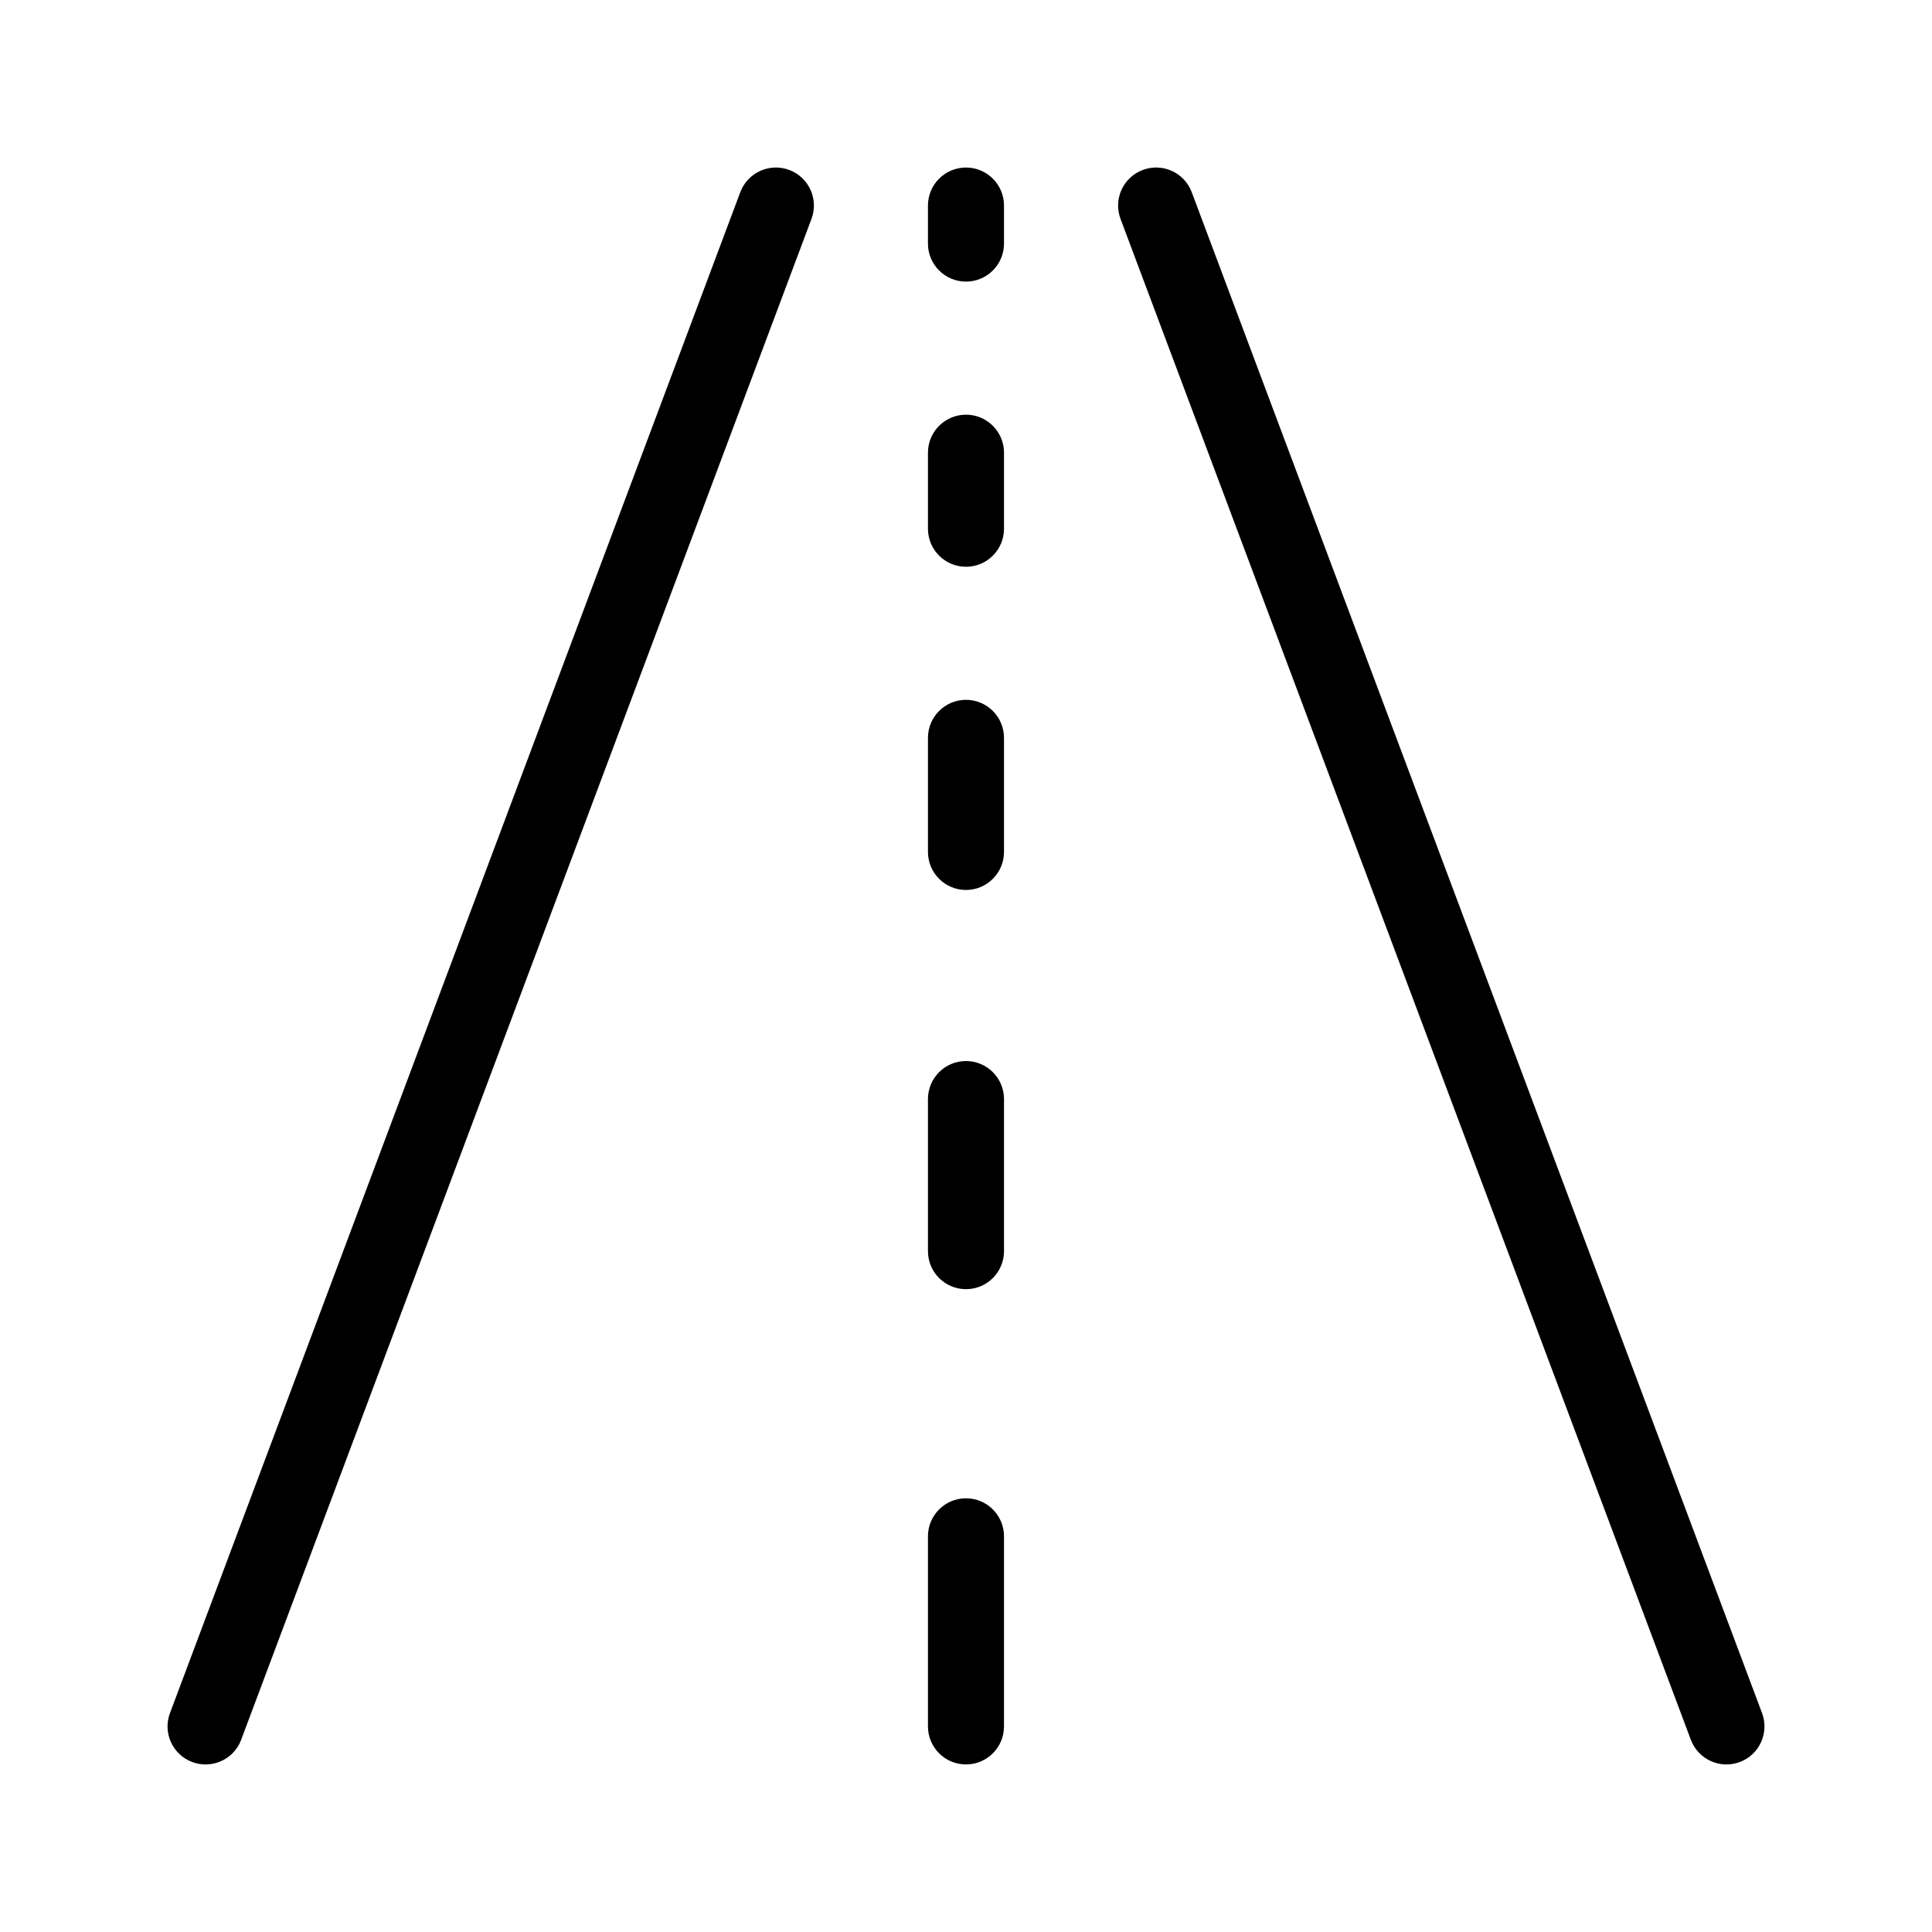 <?xml version="1.0" encoding="UTF-8"?>
<!-- Uploaded to: SVG Repo, www.svgrepo.com, Generator: SVG Repo Mixer Tools -->
<svg fill="#000000" width="800px" height="800px" version="1.1" viewBox="144 144 512 512" xmlns="http://www.w3.org/2000/svg">
 <g>
  <path d="m207.91 605.06 151.14-403.05c1.957-5.211-0.684-11.02-5.894-12.973-5.211-1.953-11.02 0.688-12.973 5.898l-151.14 403.05c-1.953 5.211 0.688 11.02 5.898 12.973s11.02-0.688 12.973-5.898z"/>
  <path d="m440.95 202.01 151.14 403.05c1.957 5.211 7.766 7.852 12.973 5.898 5.211-1.953 7.852-7.762 5.898-12.973l-151.14-403.05c-1.953-5.211-7.762-7.852-12.973-5.898-5.207 1.953-7.848 7.762-5.894 12.973z"/>
  <path d="m410.07 601.52v-50.383c0-5.562-4.512-10.074-10.074-10.074-5.566 0-10.078 4.512-10.078 10.074v50.383c0 5.562 4.512 10.074 10.078 10.074 5.562 0 10.074-4.512 10.074-10.074z"/>
  <path d="m410.07 475.57v-40.305c0-5.566-4.512-10.078-10.074-10.078-5.566 0-10.078 4.512-10.078 10.078v40.305c0 5.566 4.512 10.074 10.078 10.074 5.562 0 10.074-4.508 10.074-10.074z"/>
  <path d="m410.07 369.77v-30.227c0-5.566-4.512-10.078-10.074-10.078-5.566 0-10.078 4.512-10.078 10.078v30.227c0 5.566 4.512 10.078 10.078 10.078 5.562 0 10.074-4.512 10.074-10.078z"/>
  <path d="m410.07 284.12v-20.152c0-5.562-4.512-10.074-10.074-10.074-5.566 0-10.078 4.512-10.078 10.074v20.152c0 5.566 4.512 10.078 10.078 10.078 5.562 0 10.074-4.512 10.074-10.078z"/>
  <path d="m410.07 208.55v-10.074c0-5.566-4.512-10.078-10.074-10.078-5.566 0-10.078 4.512-10.078 10.078v10.074c0 5.566 4.512 10.078 10.078 10.078 5.562 0 10.074-4.512 10.074-10.078z"/>
 </g>
</svg>